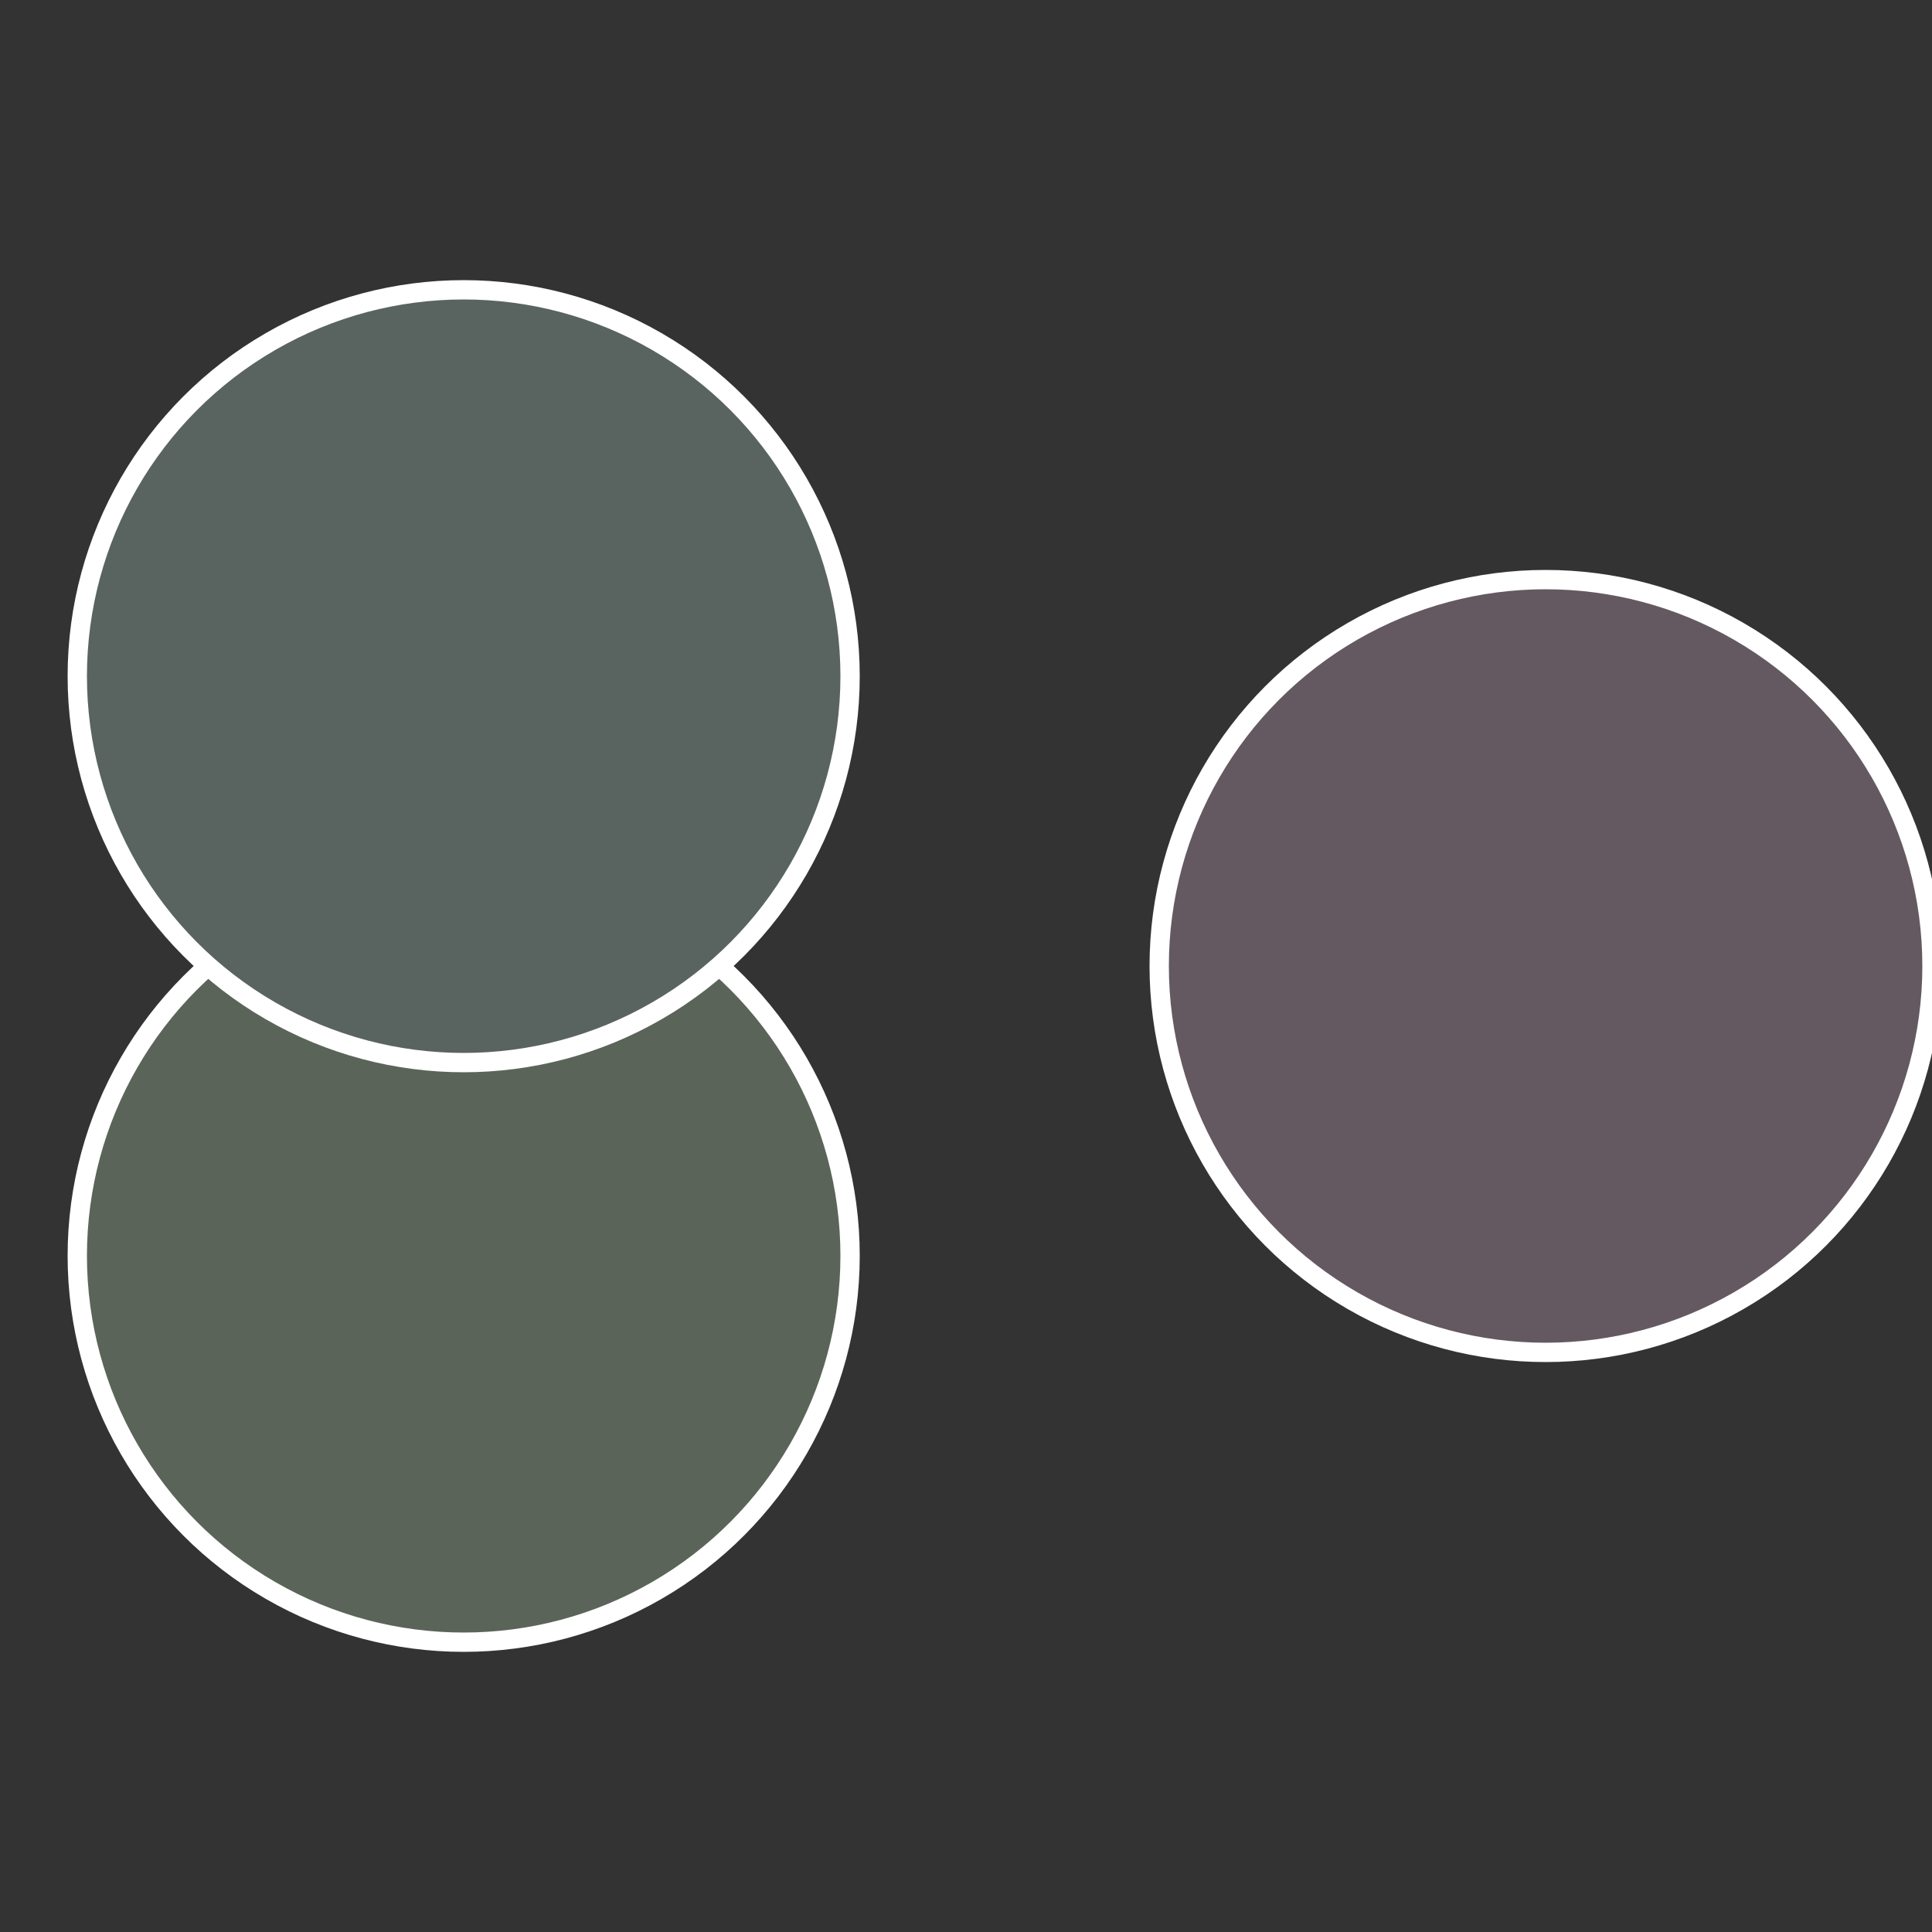 <?xml version="1.0" standalone="no"?>
<svg width="500" height="500" viewBox="-1 -1 2 2" xmlns="http://www.w3.org/2000/svg">
 
                <rect x="-1" y="-1" width="2" height="2" fill="#333333" stroke="none"/>
 
                <circle cx="0.6" cy="0" r="0.4" fill="#645961" stroke="#fff" stroke-width="1%" />
             
                <circle cx="-0.52" cy="0.3" r="0.4" fill="#5b6459" stroke="#fff" stroke-width="1%" />
             
                <circle cx="-0.52" cy="-0.3" r="0.4" fill="#596461" stroke="#fff" stroke-width="1%" />
            </svg>
